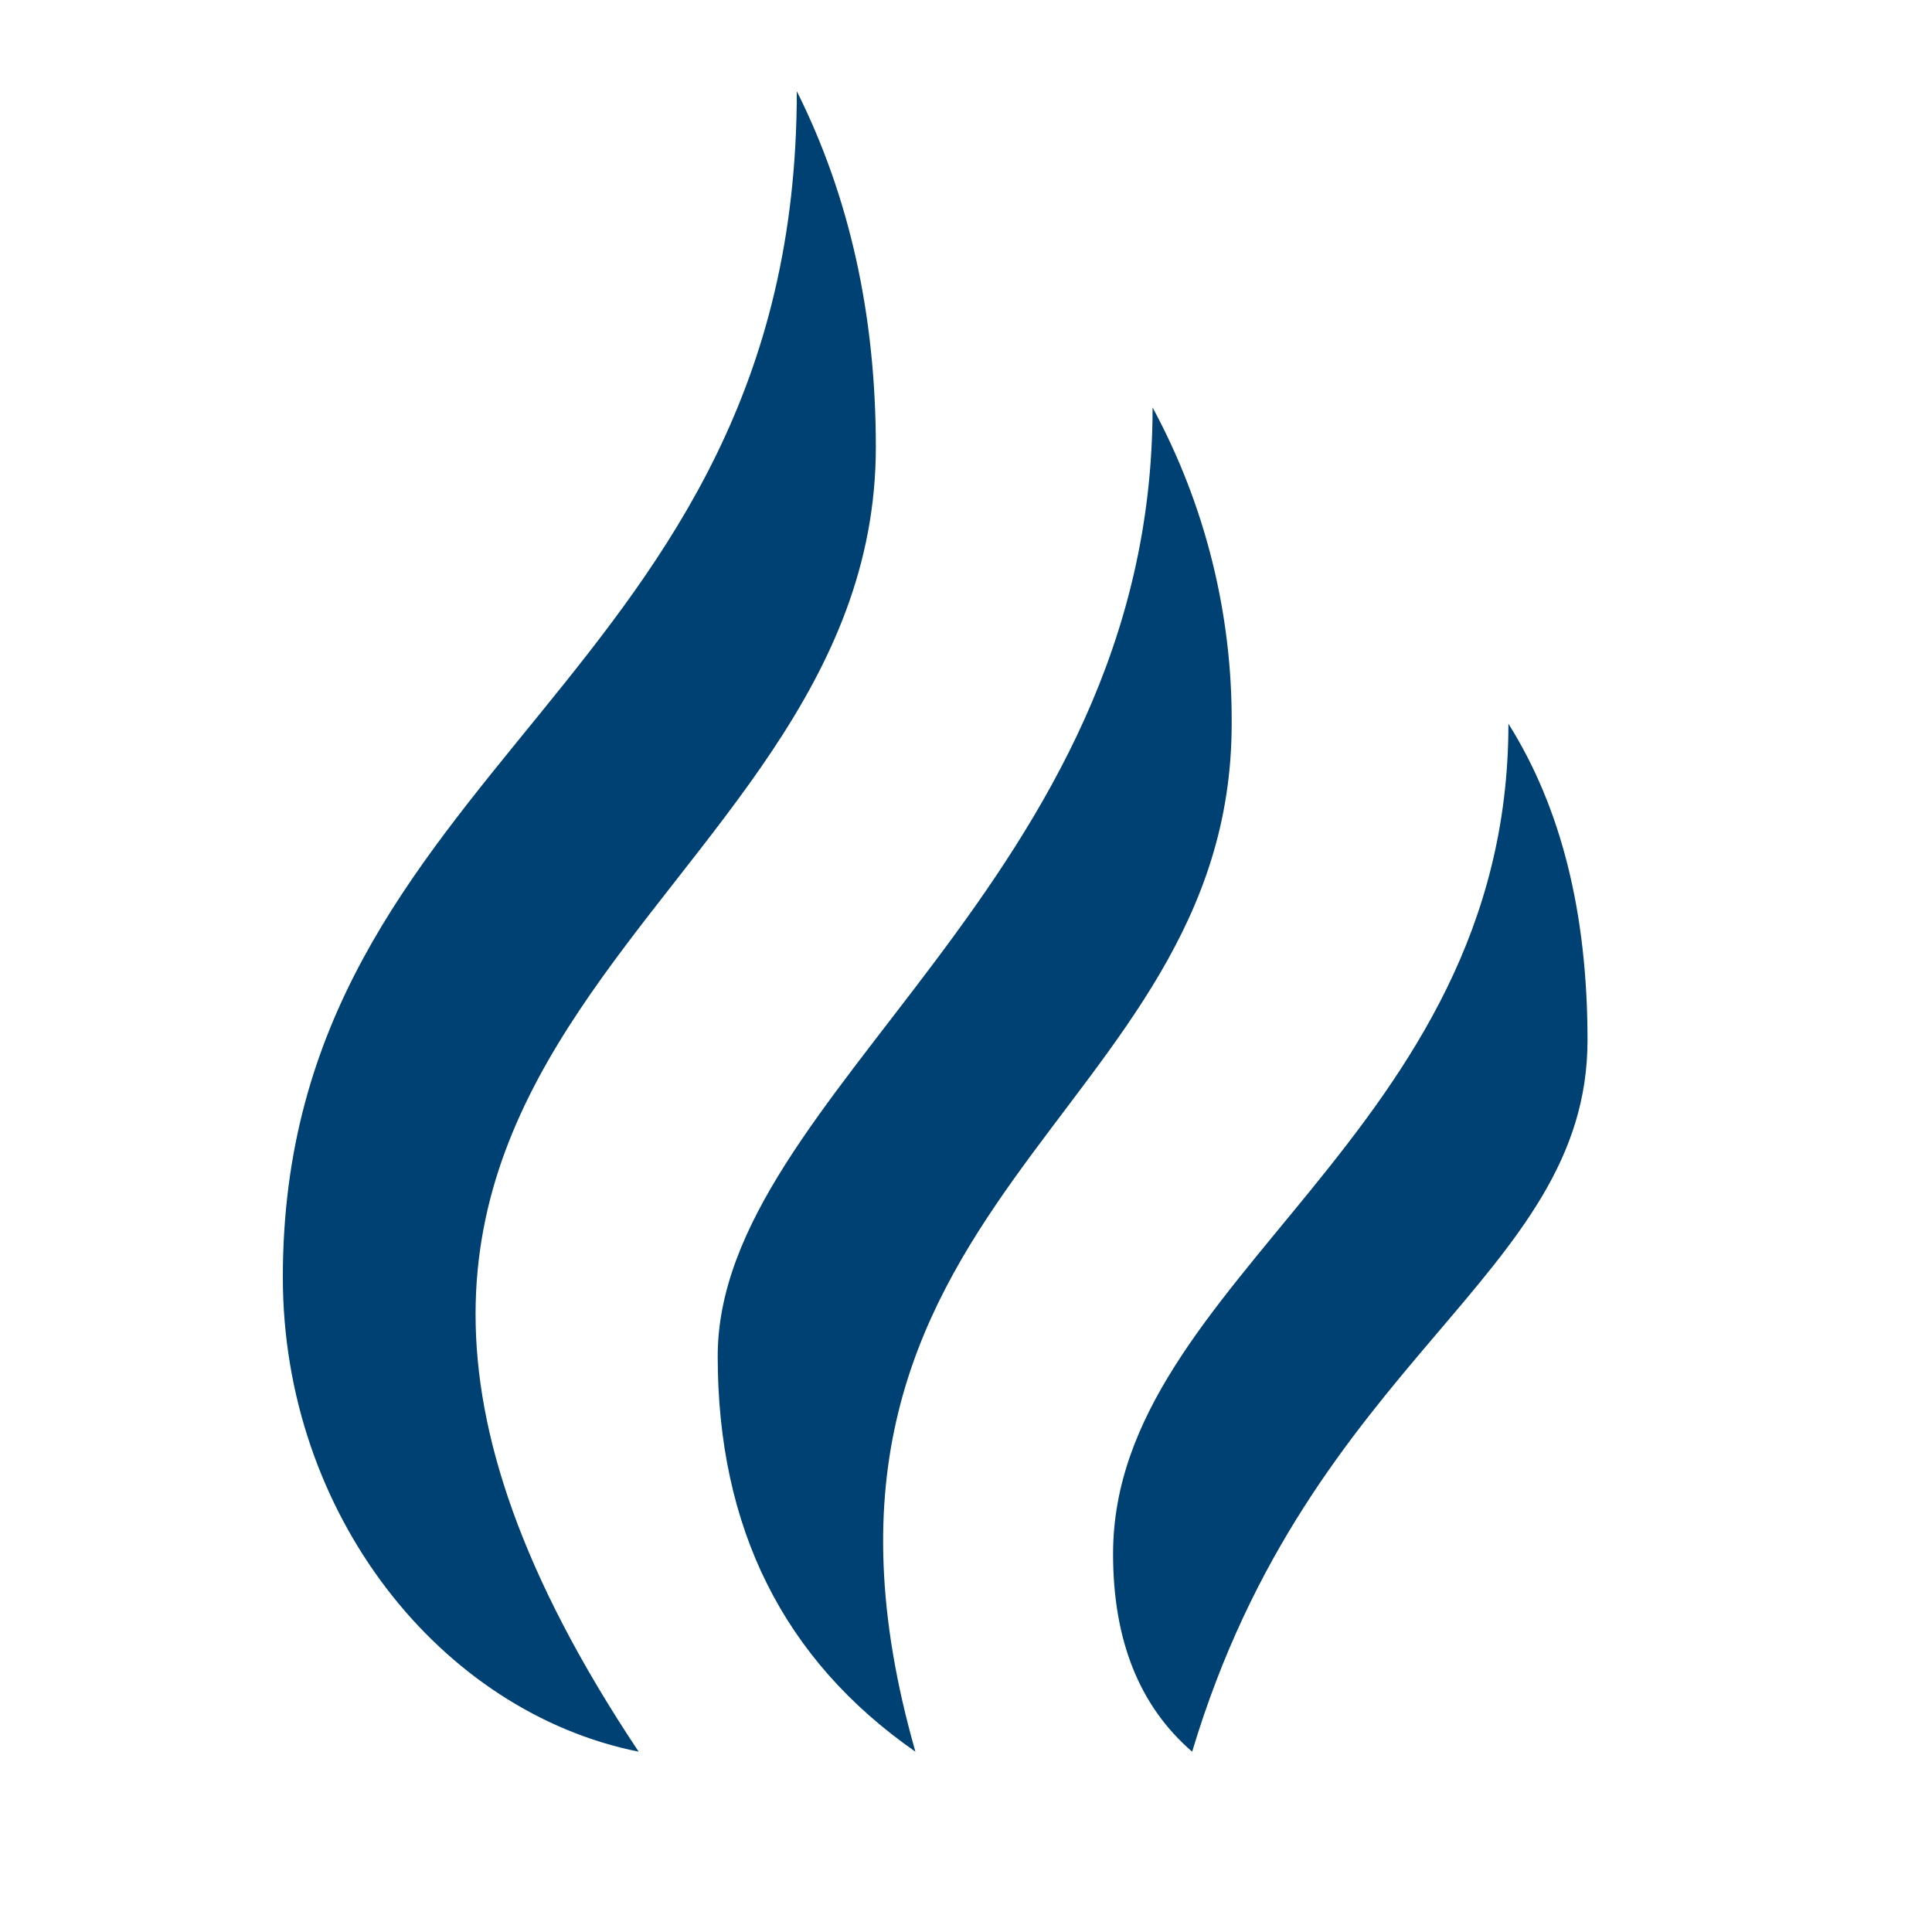 <?xml version="1.0" encoding="utf-8"?>
<svg xmlns="http://www.w3.org/2000/svg" fill="none" height="33" viewBox="0 0 33 33" width="33">
<path d="M25.765 12.362C26.666 13.794 27.116 15.595 27.116 17.764C27.116 21.816 22.389 23.167 20.363 29.92C19.462 29.143 19.012 28.018 19.012 26.543C19.012 21.84 25.765 19.399 25.765 12.362ZM19.687 6.96C20.584 8.619 21.049 10.476 21.038 12.362C21.038 19.115 12.934 20.466 15.636 29.92C13.384 28.353 12.259 26.102 12.259 23.167C12.259 18.676 19.687 15.063 19.687 6.96ZM13.61 1.558C14.511 3.358 14.96 5.384 14.96 7.635C14.96 15.739 2.805 17.764 10.909 29.92C7.532 29.244 4.831 25.868 4.831 21.816C4.831 13.037 13.61 11.687 13.61 1.558Z" fill="#004173"/>
</svg>